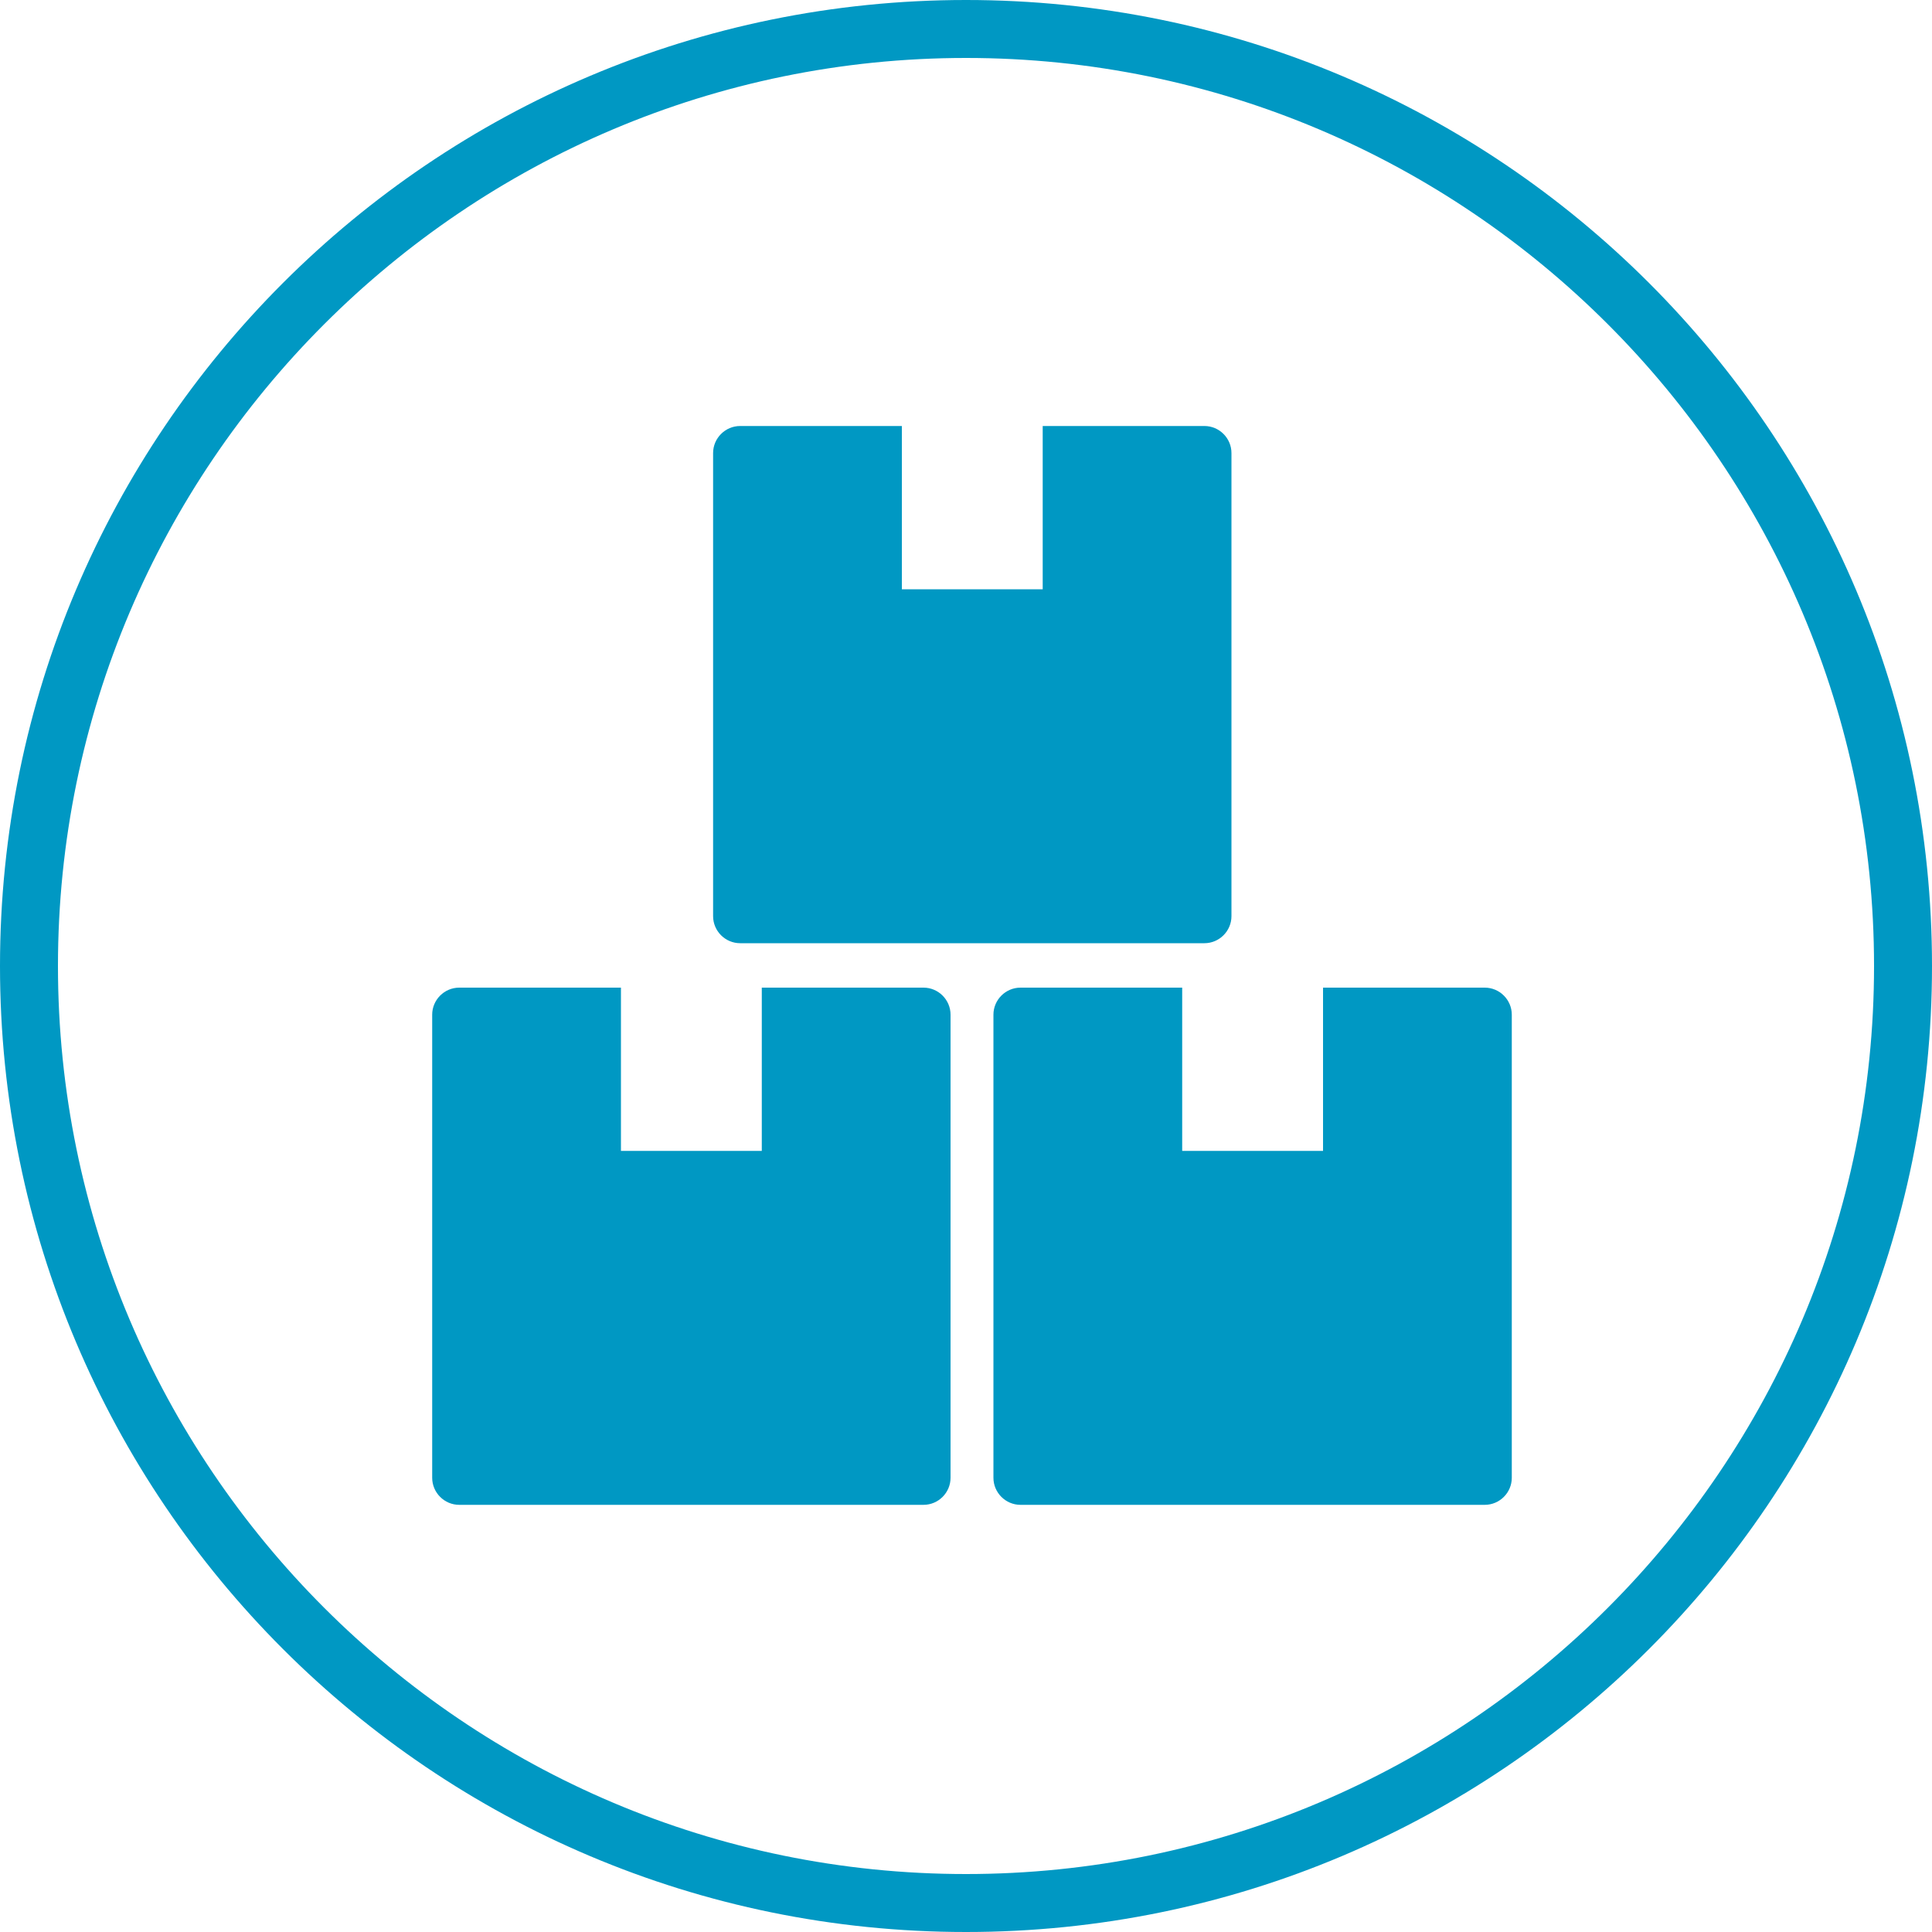 <?xml version="1.0" encoding="UTF-8"?> <svg xmlns="http://www.w3.org/2000/svg" id="Layer_1" data-name="Layer 1" viewBox="0 0 100 100"><defs><style> .cls-1 { fill: none; } .cls-2 { fill: #0098c3; } </style></defs><g id="bounding_box" data-name="bounding box"><rect class="cls-1" width="100" height="100"></rect></g><g id="shapes_black" data-name="shapes black"><path class="cls-2" d="M38.31,48.82h24.03c.77,0,1.4-.63,1.4-1.4v-23.97c0-.77-.63-1.4-1.4-1.4h-8.37v8.45h-7.29v-8.45h-8.37c-.77,0-1.4.63-1.4,1.4v23.97c0,.77.63,1.4,1.4,1.4Z"></path><path class="cls-2" d="M47.8,51.12h-8.37v8.45h-7.29v-8.45h-8.37c-.77,0-1.4.63-1.4,1.4v23.97c0,.77.63,1.4,1.4,1.4h24.03c.77,0,1.4-.63,1.4-1.4v-23.97c0-.77-.63-1.4-1.4-1.4Z"></path><path class="cls-2" d="M76.85,51.12h-8.37v8.45h-7.29v-8.45h-8.37c-.77,0-1.4.63-1.4,1.4v23.97c0,.77.63,1.4,1.4,1.4h24.03c.77,0,1.4-.63,1.4-1.4v-23.97c0-.77-.63-1.4-1.4-1.4Z"></path></g><path class="cls-2" d="M50,3c25.92,0,47,21.08,47,47s-21.08,47-47,47S3,75.92,3,50,24.08,3,50,3M50,0C22.39,0,0,22.39,0,50s22.39,50,50,50,50-22.39,50-50S77.61,0,50,0h0Z"></path></svg> 